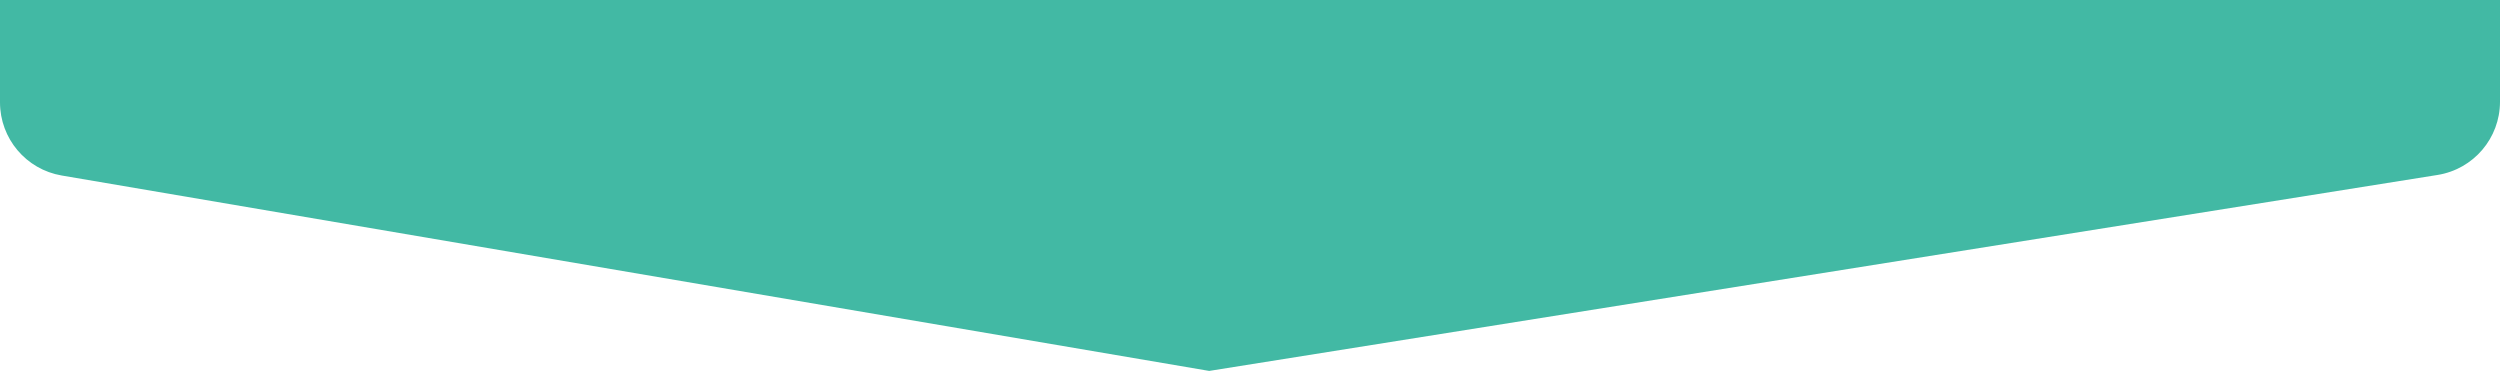 <svg width="337" height="50" viewBox="0 0 337 50" fill="none" xmlns="http://www.w3.org/2000/svg">
<path d="M0 0H337V13.71C337 18.625 333.429 22.811 328.575 23.585L163 50L8.321 23.659C3.515 22.84 0 18.675 0 13.8V0Z" fill="#42B9A4"/>
</svg>
